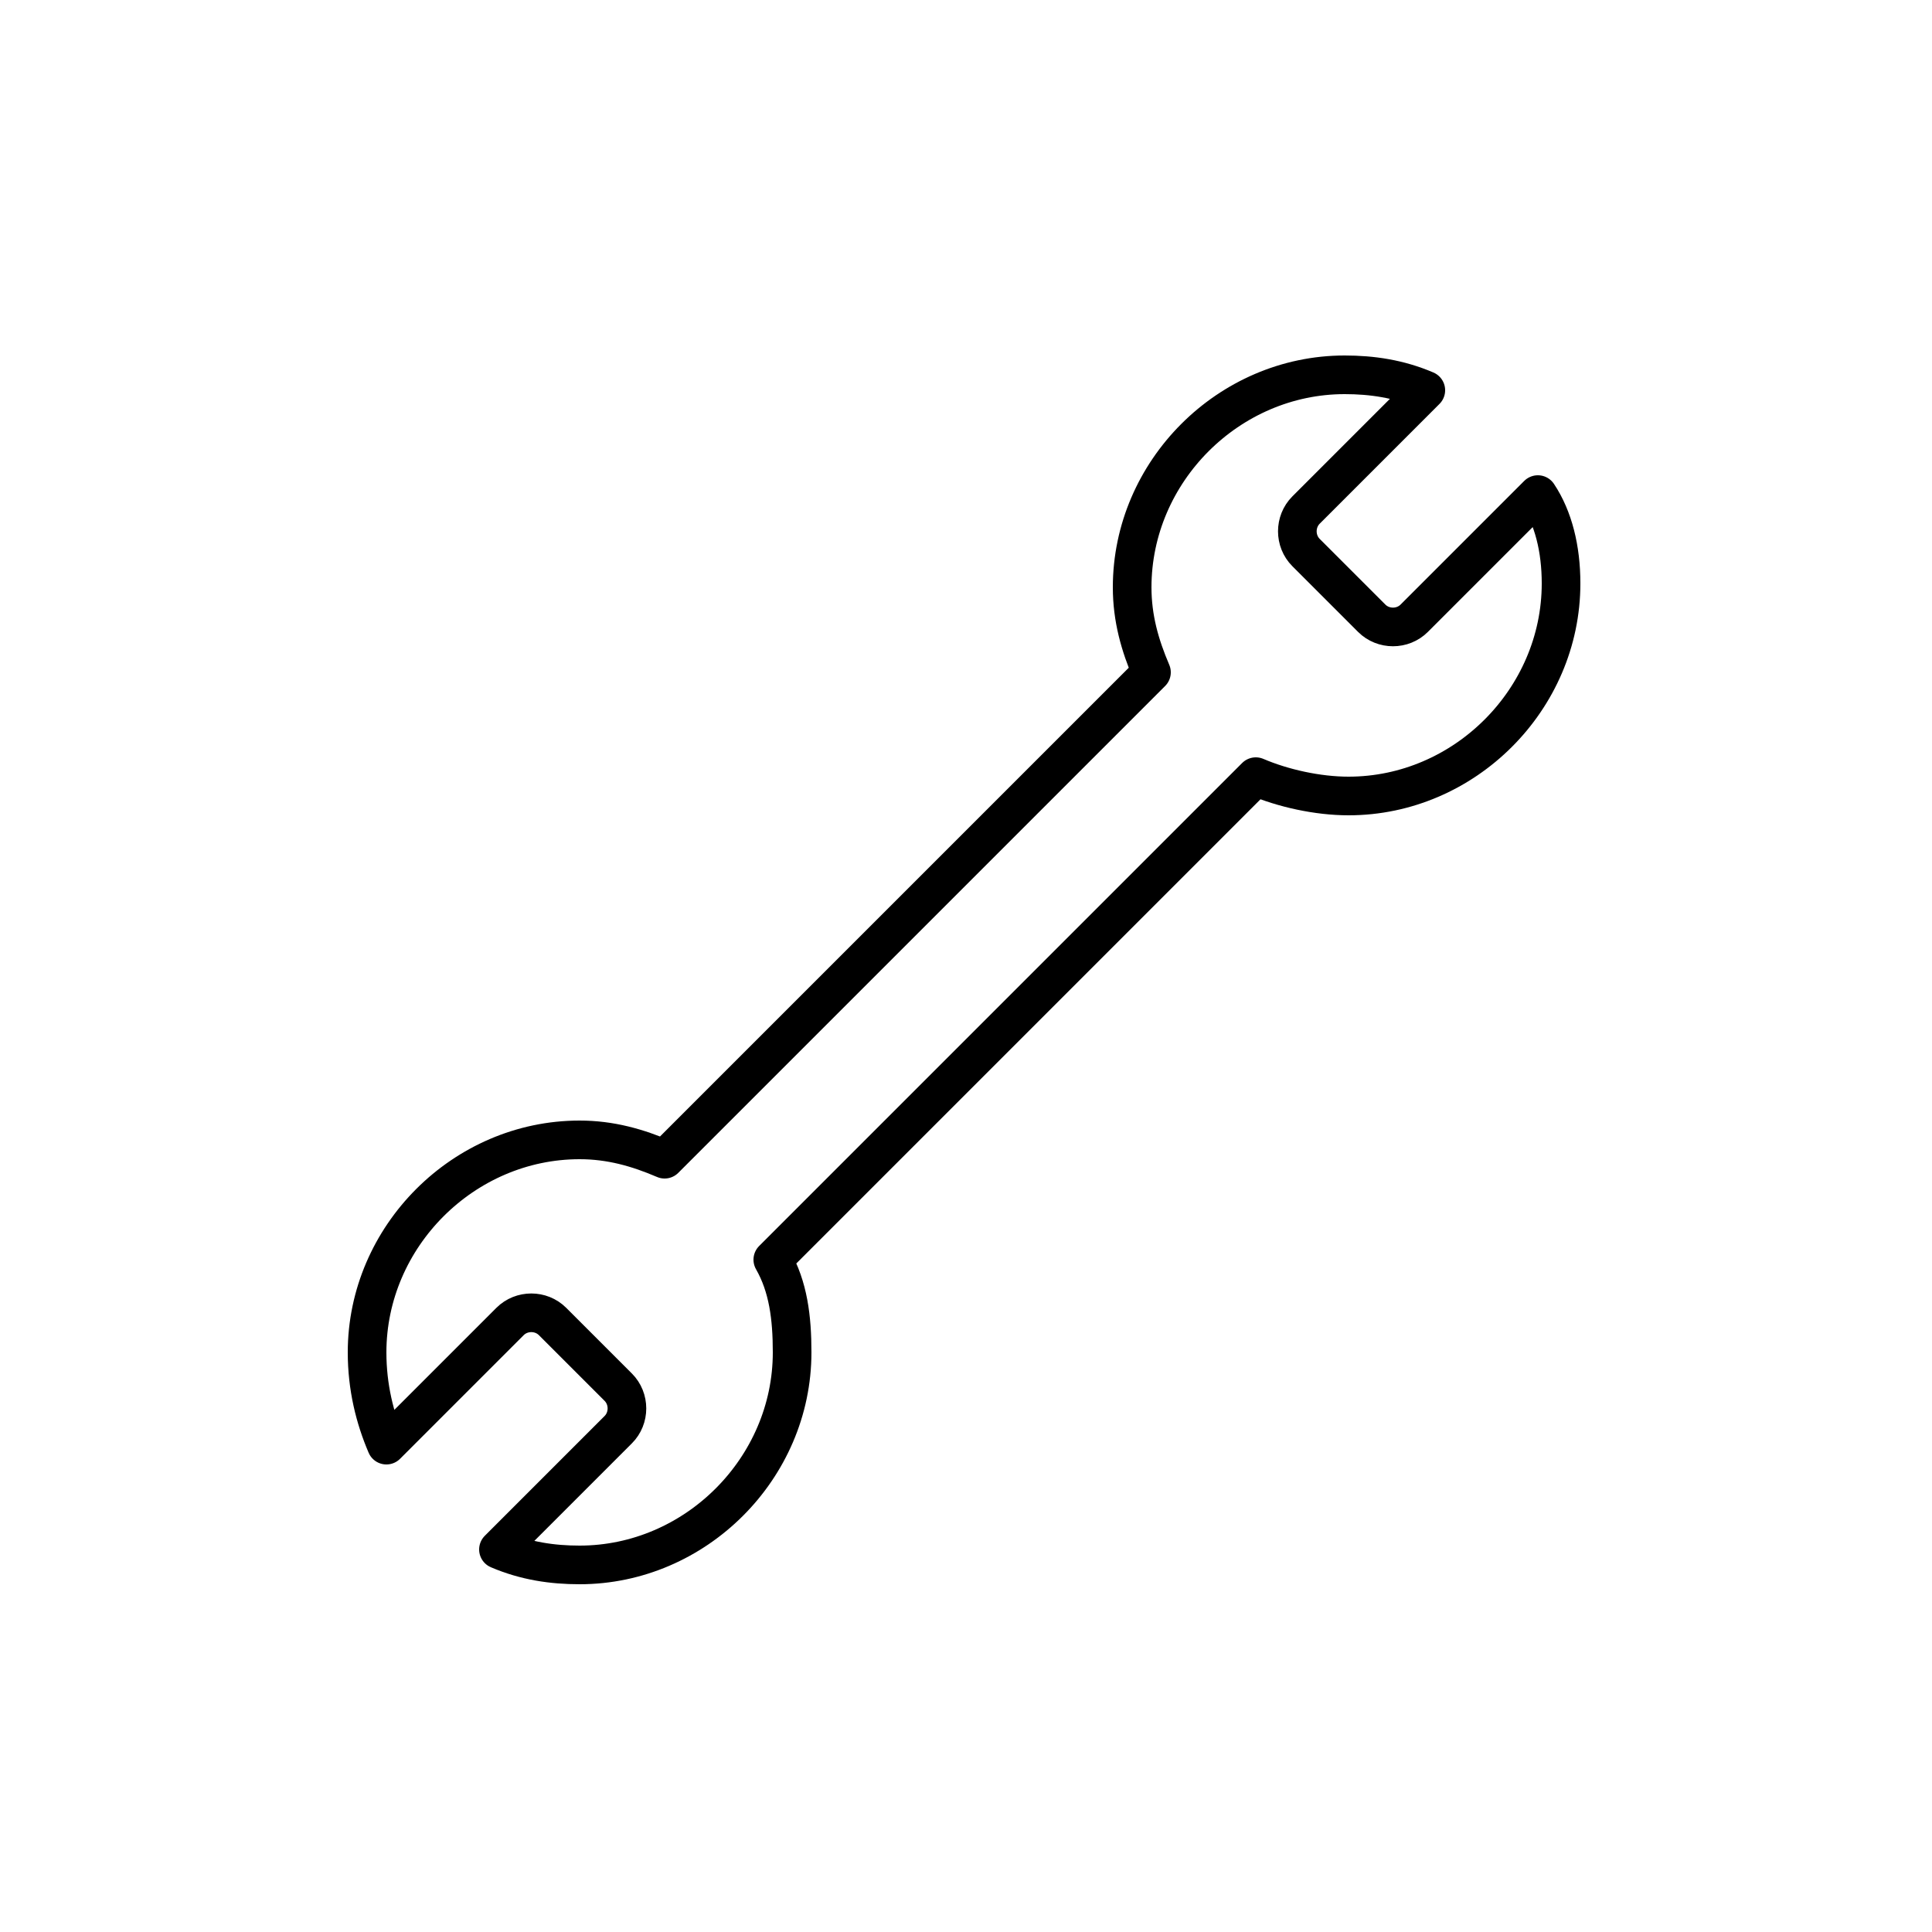 <?xml version="1.0" encoding="utf-8"?>
<!-- Generator: Adobe Illustrator 26.3.1, SVG Export Plug-In . SVG Version: 6.00 Build 0)  -->
<svg version="1.1" id="Layer_1" xmlns="http://www.w3.org/2000/svg" xmlns:xlink="http://www.w3.org/1999/xlink" x="0px" y="0px"
	 viewBox="0 0 50 50" style="enable-background:new 0 0 50 50;" xml:space="preserve">
<style type="text/css">
	.st0{fill-rule:evenodd;clip-rule:evenodd;fill:#0D5257;}
	.st1{fill-rule:evenodd;clip-rule:evenodd;fill:none;stroke:#000000;stroke-linejoin:bevel;stroke-miterlimit:10;}
	.st2{fill-rule:evenodd;clip-rule:evenodd;}
	.st3{fill:none;stroke:#0D5257;stroke-width:1.5;stroke-miterlimit:10;}
	.st4{fill:#0D5257;}
	.st5{fill:none;stroke:#000000;stroke-width:1.5;stroke-miterlimit:10;}
	.st6{fill:none;stroke:#0D5257;stroke-width:1.5;stroke-linecap:round;stroke-miterlimit:10;}
	.st7{fill:none;stroke:#000000;stroke-miterlimit:10;}
	.st8{fill:none;stroke:#000000;stroke-linecap:round;stroke-miterlimit:10;}
	.st9{fill:none;stroke:#000000;stroke-linecap:square;stroke-miterlimit:10;}
	.st10{fill:none;stroke:#000000;stroke-linejoin:bevel;stroke-miterlimit:10;}
	.st11{fill:none;stroke:#000000;stroke-linejoin:round;stroke-miterlimit:10;}
	.st12{fill-rule:evenodd;clip-rule:evenodd;fill:none;stroke:#000000;stroke-miterlimit:10;}
	.st13{fill:none;stroke:#000000;stroke-linecap:round;stroke-linejoin:round;stroke-miterlimit:10;}
</style>
<path class="st13" d="M40.4,15.1c0,3-2.5,5.5-5.5,5.5c-0.8,0-1.7-0.2-2.4-0.5L20,32.6c0.4,0.7,0.5,1.5,0.5,2.4c0,3-2.5,5.5-5.5,5.5
	c-0.7,0-1.4-0.1-2.1-0.4l3.1-3.1c0.3-0.3,0.3-0.8,0-1.1l-1.7-1.7c-0.3-0.3-0.8-0.3-1.1,0l-3.2,3.2c-0.3-0.7-0.5-1.5-0.5-2.4
	c0-3,2.5-5.5,5.5-5.5c0.8,0,1.5,0.2,2.2,0.5l12.6-12.6c-0.3-0.7-0.5-1.4-0.5-2.2c0-3,2.5-5.5,5.5-5.5c0.7,0,1.4,0.1,2.1,0.4
	l-3.1,3.1c-0.3,0.3-0.3,0.8,0,1.1l1.7,1.7c0.3,0.3,0.8,0.3,1.1,0l3.2-3.2C40.2,13.4,40.4,14.2,40.4,15.1z"/>
</svg>
